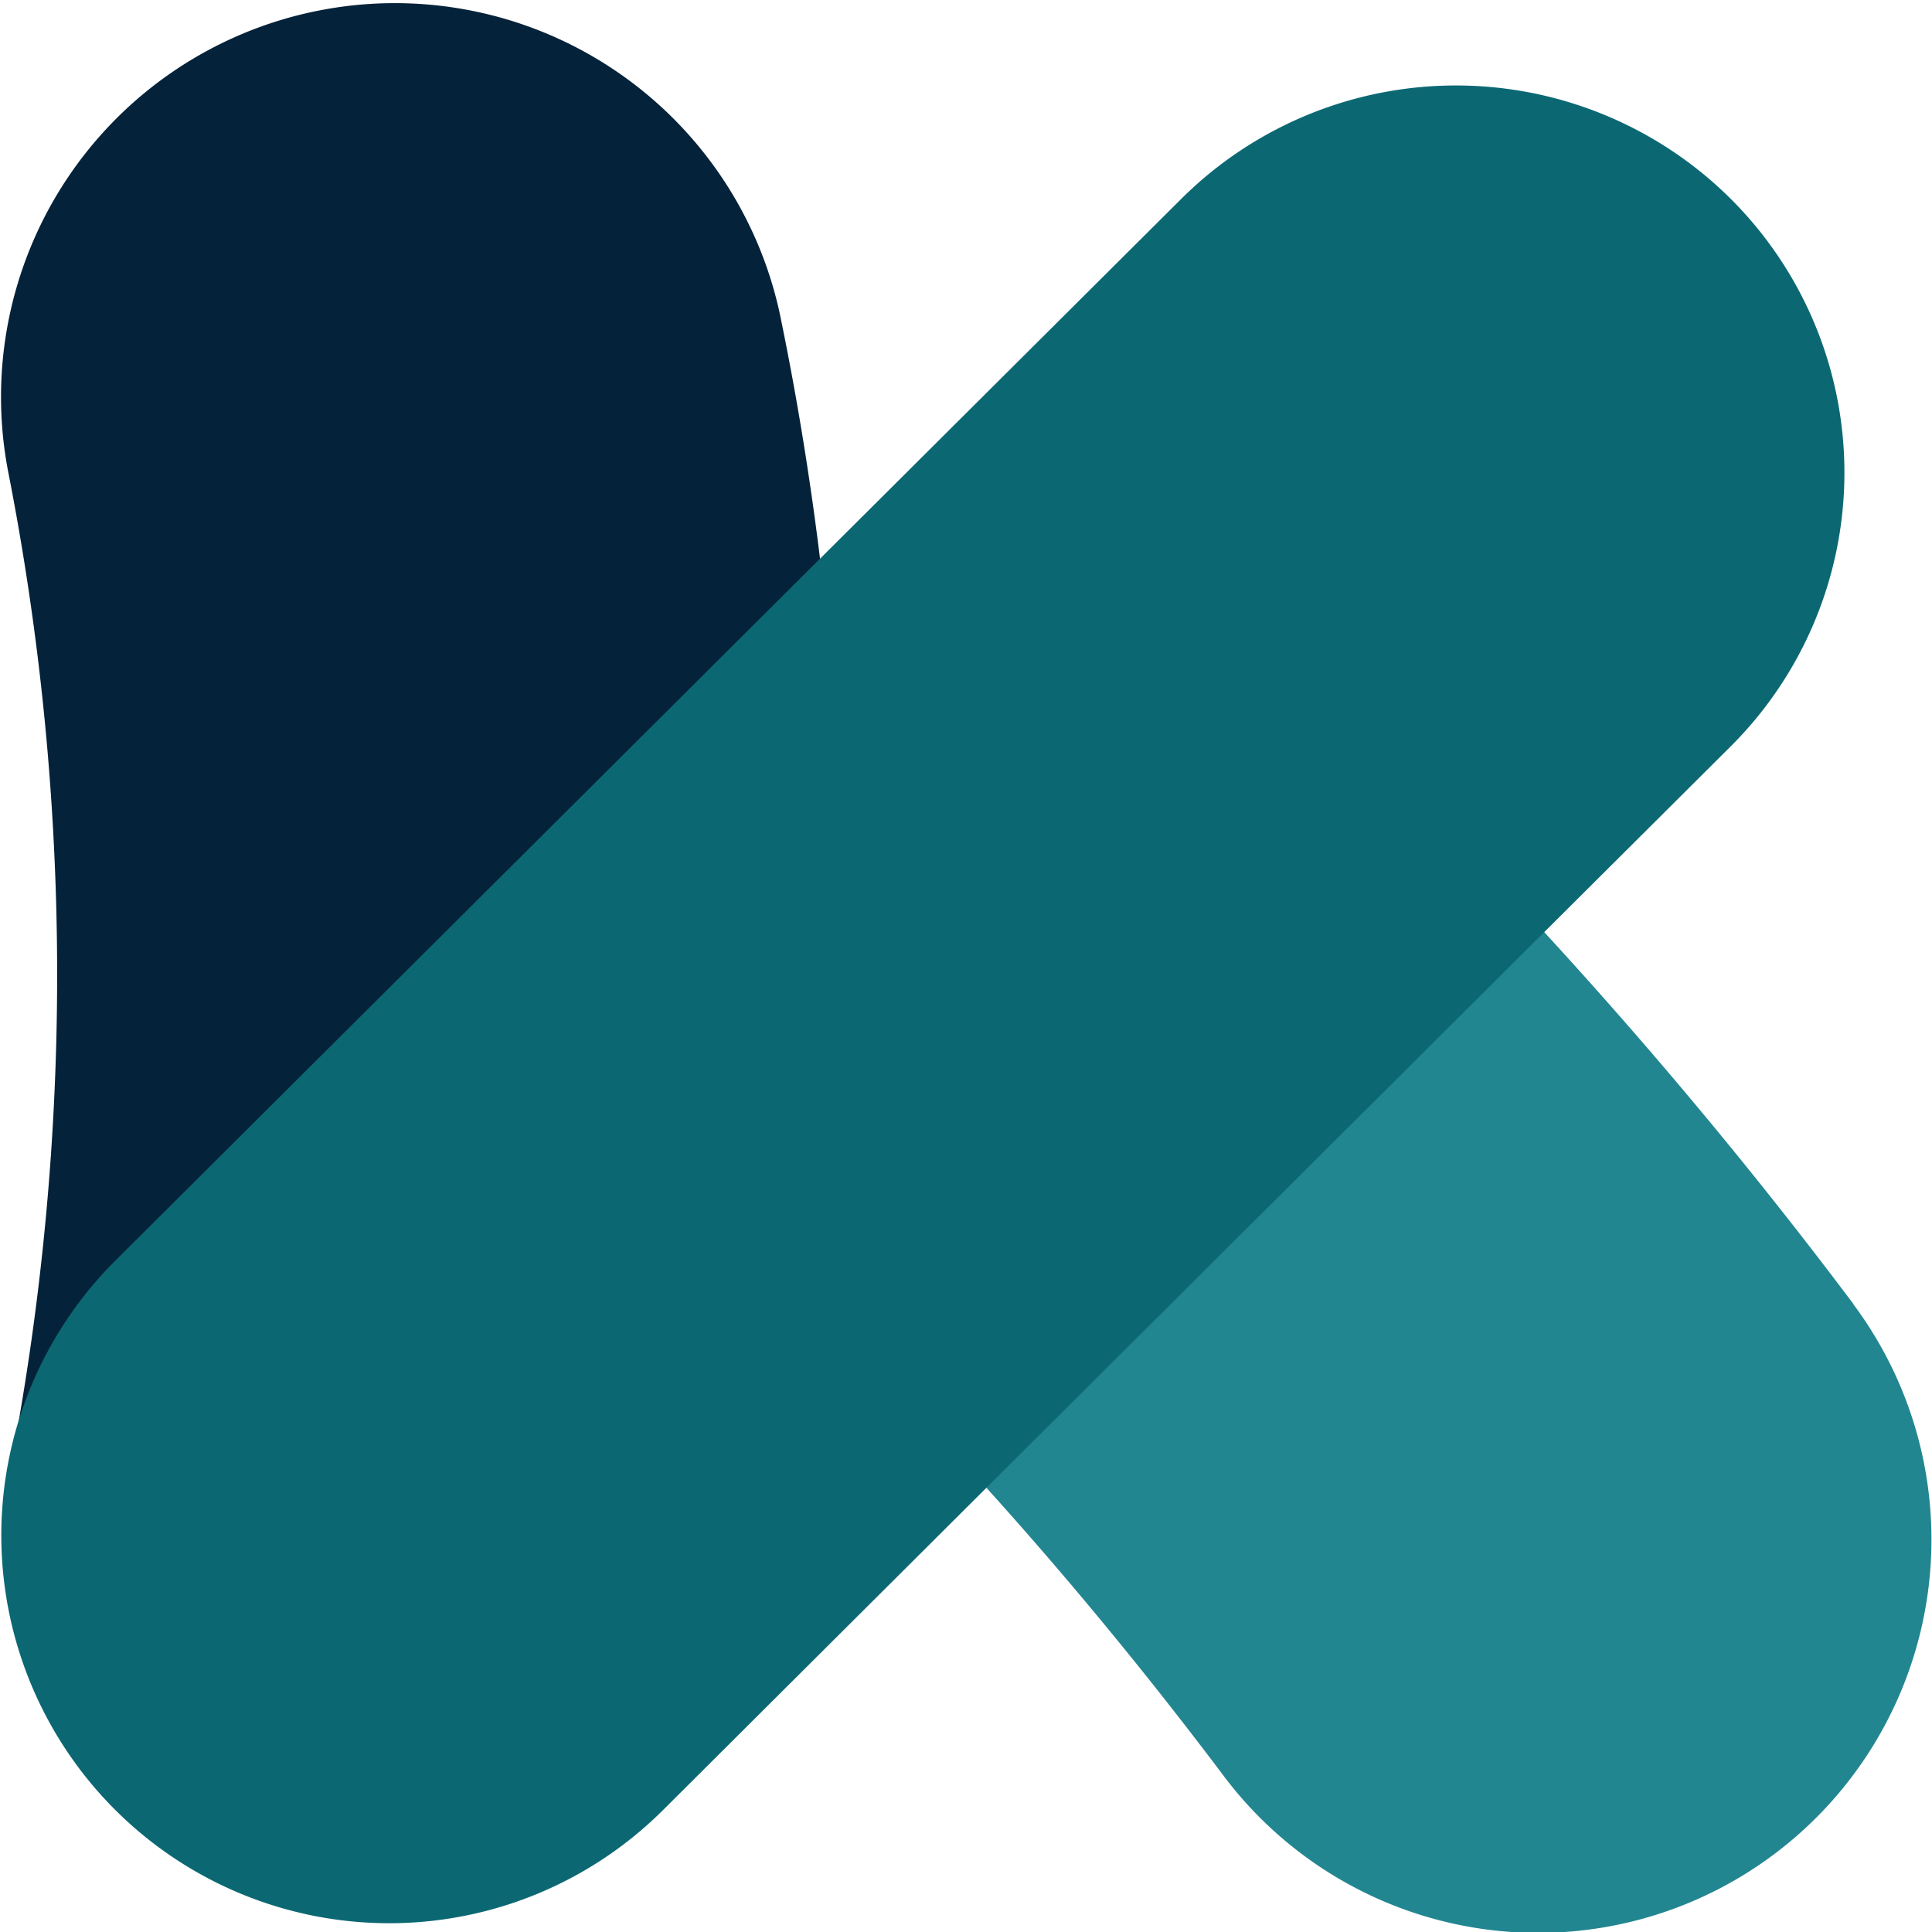 <svg xmlns="http://www.w3.org/2000/svg" width="40" height="40" viewBox="0 0 40 40"><defs><style>.a{fill:#228691;}.b{fill:#042239;}.c{fill:#0b6873;}</style></defs><g transform="translate(0 0)"><path class="a" d="M281.7,253.387a100.669,100.669,0,0,0-6.577-7.891L263.576,257c1.331,1.462,3.119,3.542,5.067,6.132a8.144,8.144,0,0,0,13.053-9.744Z" transform="translate(-243.325 -226.386)"/><path class="b" d="M126.808,112.05c-.208-1.759-.493-3.568-.875-5.407a8.154,8.154,0,0,0-15.971,3.293,54.035,54.035,0,0,1,.044,20.592l.006-.028h0a8.08,8.08,0,0,1,2.169-3.873Z" transform="translate(-109.791 -100.161)"/><path class="c" d="M145.642,115.615a8.065,8.065,0,0,0-11.378,0l-22.1,22.014a8.031,8.031,0,0,0,11.378,11.337l6.756-6.733,15.341-15.282A8,8,0,0,0,145.642,115.615Z" transform="translate(-109.808 -111.497)"/></g></svg>